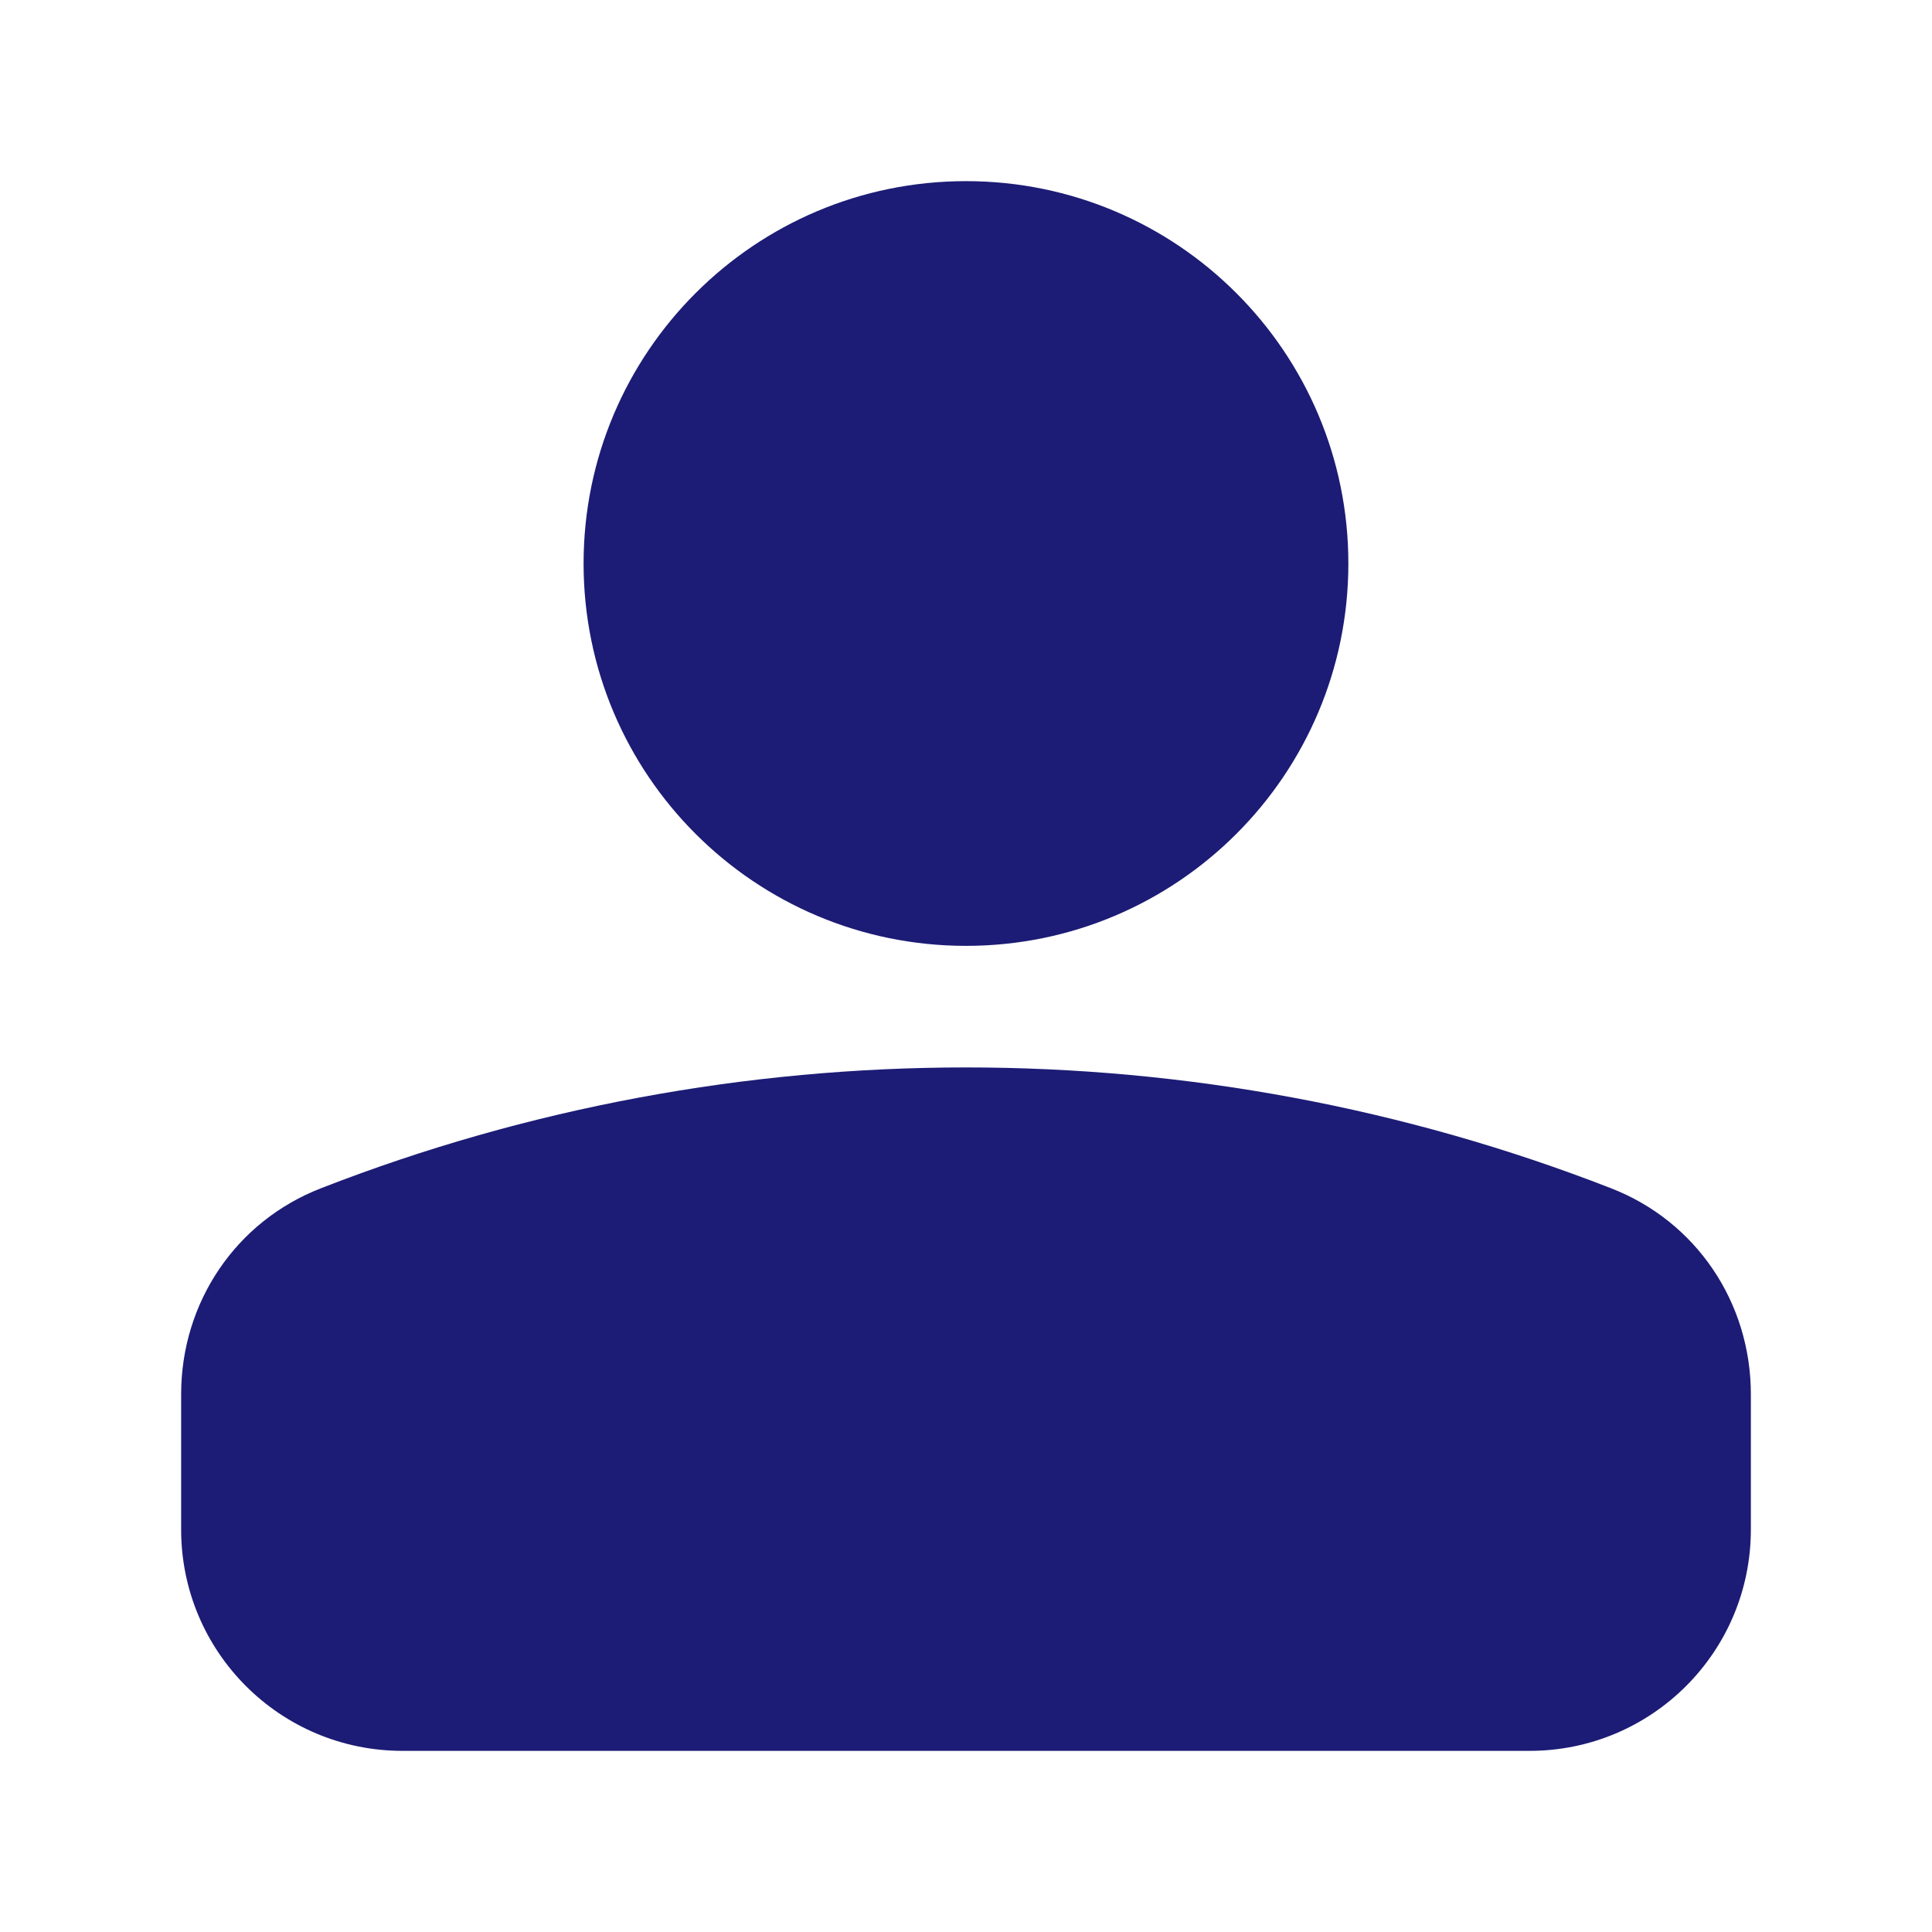 <svg width="33" height="33" viewBox="0 0 33 33" fill="none" xmlns="http://www.w3.org/2000/svg">
<g id="User icon">
<g id="u">
<g id="Group">
<path id="Vector" d="M16.5 16.156C20.107 16.156 23.031 13.232 23.031 9.625C23.031 6.018 20.107 3.094 16.5 3.094C12.892 3.094 9.968 6.018 9.968 9.625C9.968 13.232 12.892 16.156 16.5 16.156Z" fill="#1C1C76"/>
<path id="Vector_2" d="M27.514 20.295C20.46 17.545 12.54 17.545 5.486 20.295C4.029 20.858 3.094 22.247 3.094 23.815V26.125C3.094 28.215 4.785 29.906 6.875 29.906H26.125C28.215 29.906 29.906 28.215 29.906 26.125V23.815C29.906 22.247 28.971 20.858 27.514 20.295Z" fill="#1C1C76"/>
</g>
</g>
</g>
</svg>
